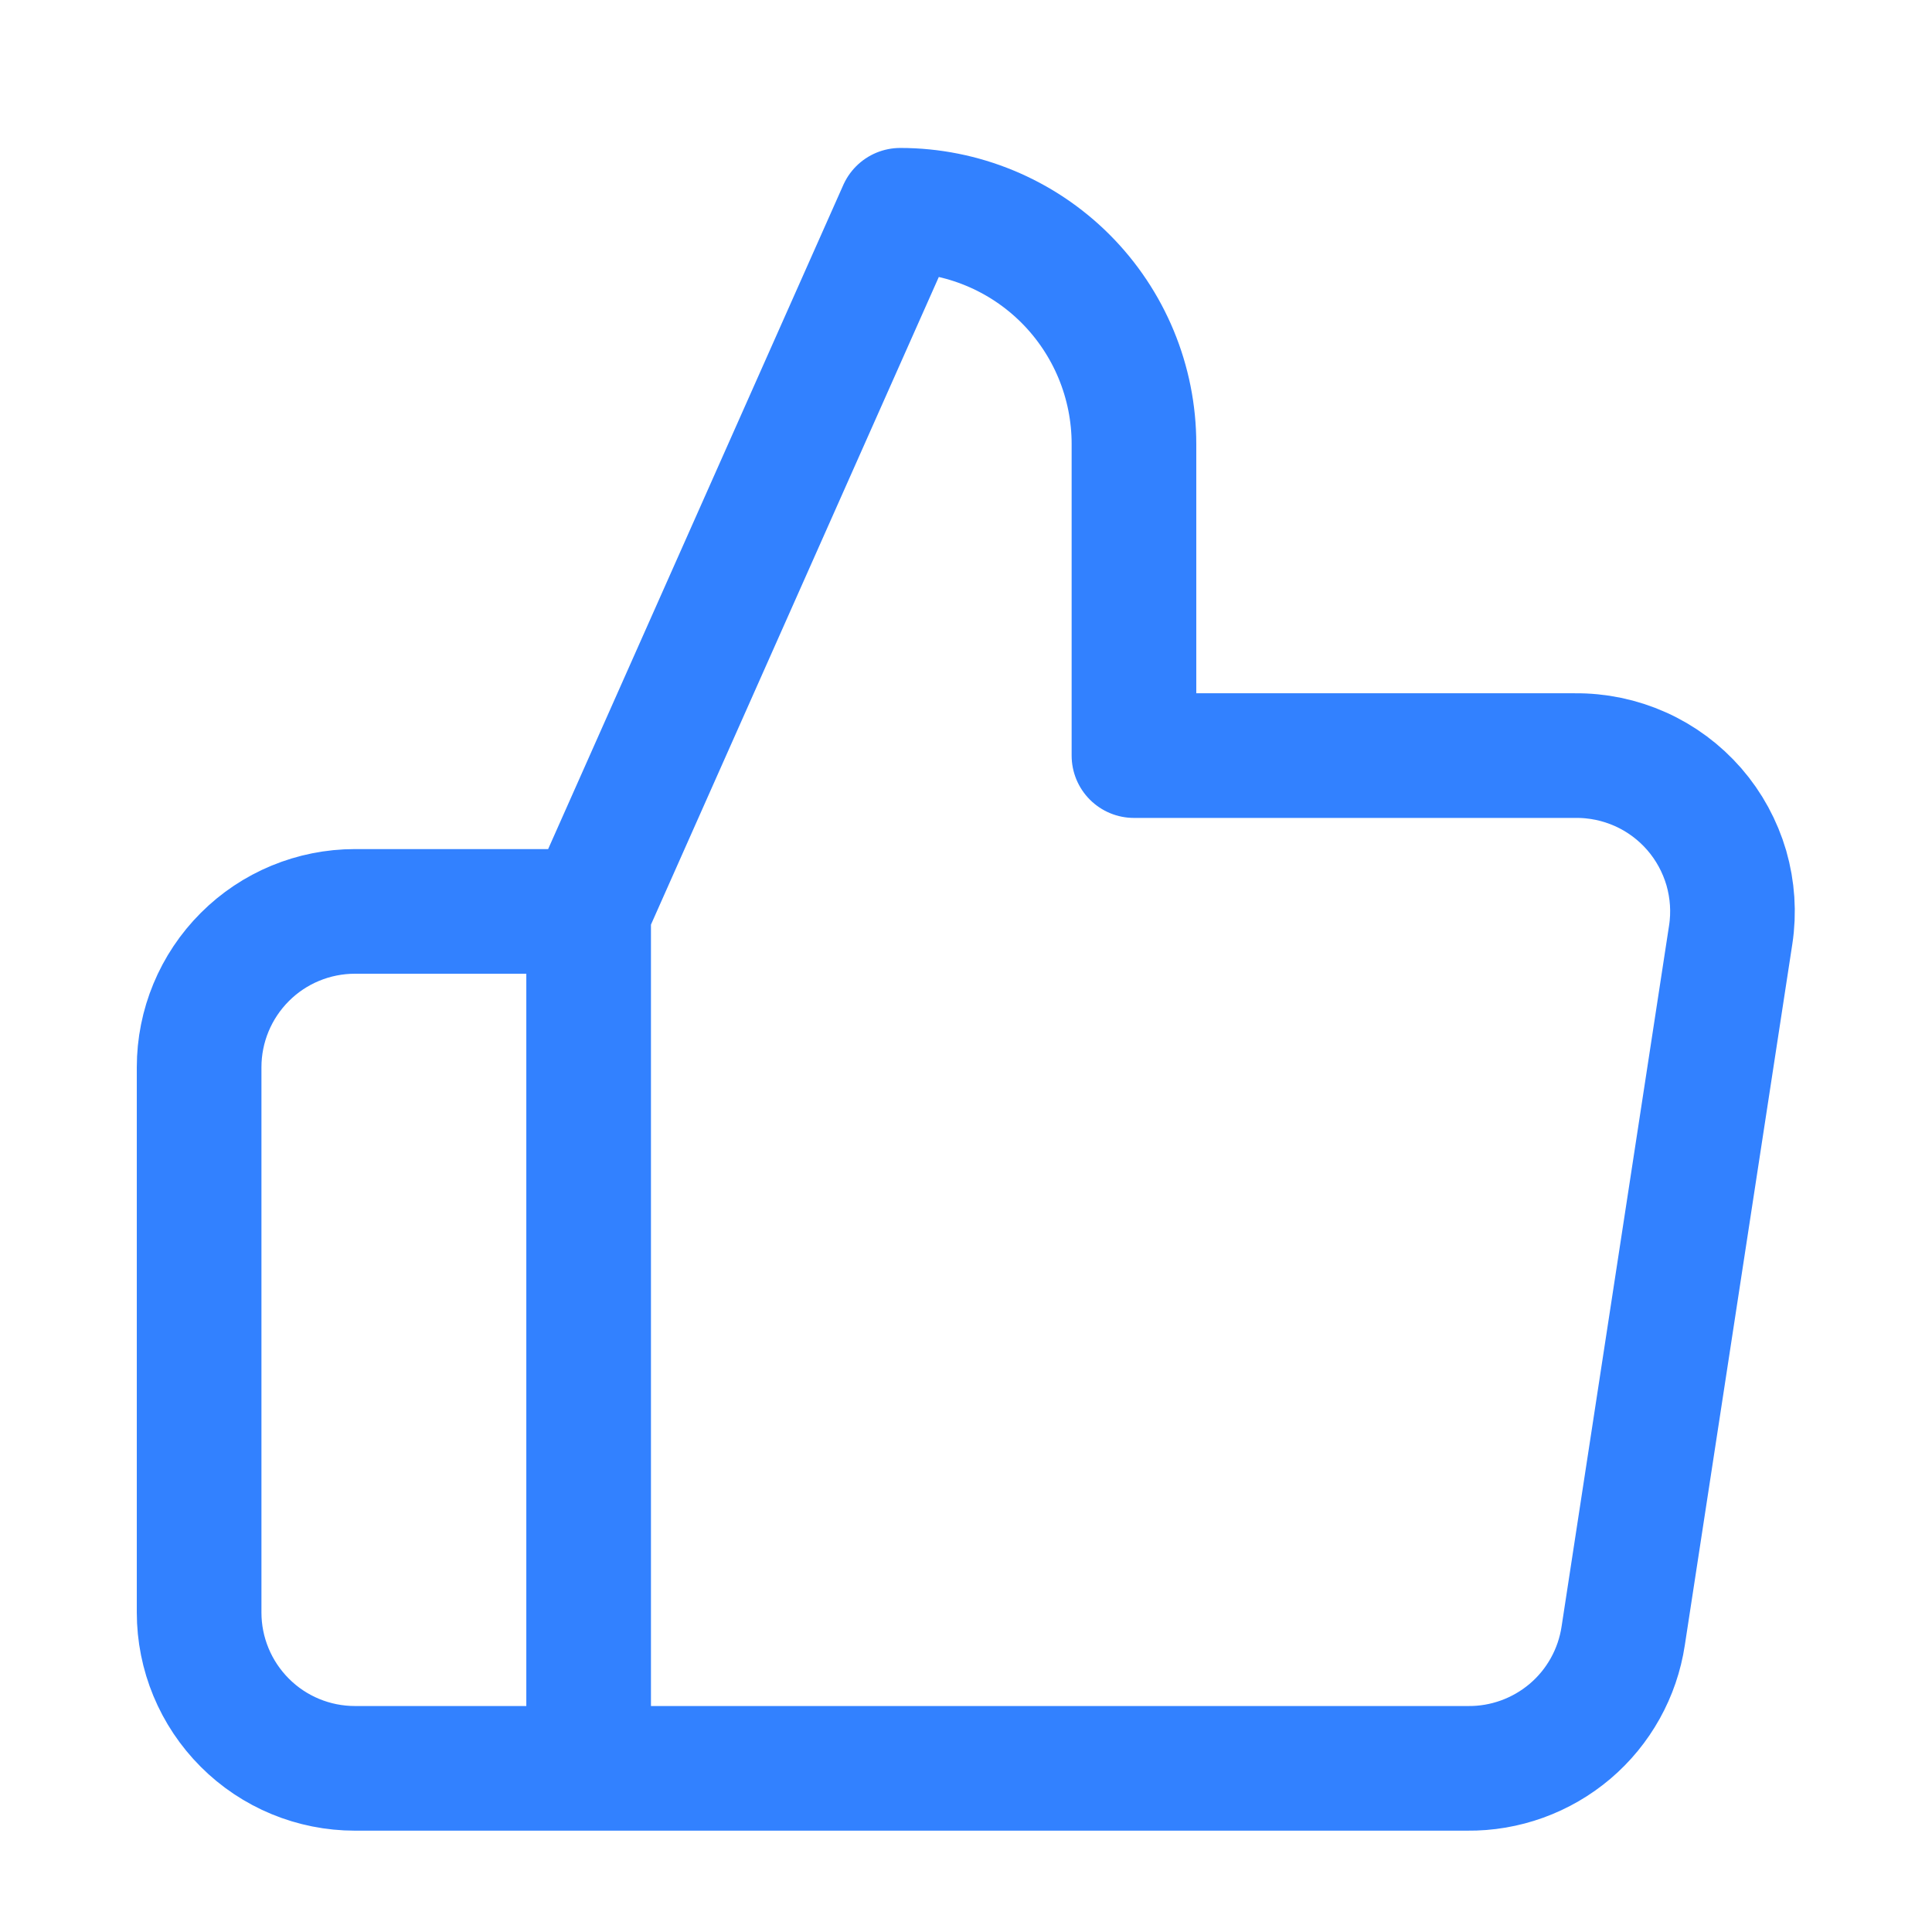 <svg width="31" height="31" viewBox="0 0 31 31" fill="none" xmlns="http://www.w3.org/2000/svg">
<path d="M9.445 28.374H5.695C5.032 28.374 4.396 28.111 3.928 27.642C3.459 27.173 3.195 26.537 3.195 25.874V17.124C3.195 16.461 3.459 15.825 3.928 15.356C4.396 14.887 5.032 14.624 5.695 14.624H9.445M18.195 12.124V7.124C18.195 6.129 17.8 5.176 17.097 4.472C16.394 3.769 15.44 3.374 14.445 3.374L9.445 14.624V28.374H23.545C24.148 28.381 24.733 28.169 25.193 27.779C25.652 27.389 25.955 26.845 26.045 26.249L27.77 14.999C27.825 14.641 27.8 14.275 27.7 13.927C27.598 13.579 27.423 13.257 27.185 12.983C26.947 12.71 26.653 12.491 26.322 12.343C25.992 12.195 25.633 12.12 25.27 12.124H18.195Z" stroke="#3281FF" stroke-width="2" stroke-linecap="round" stroke-linejoin="round"/>
</svg>
